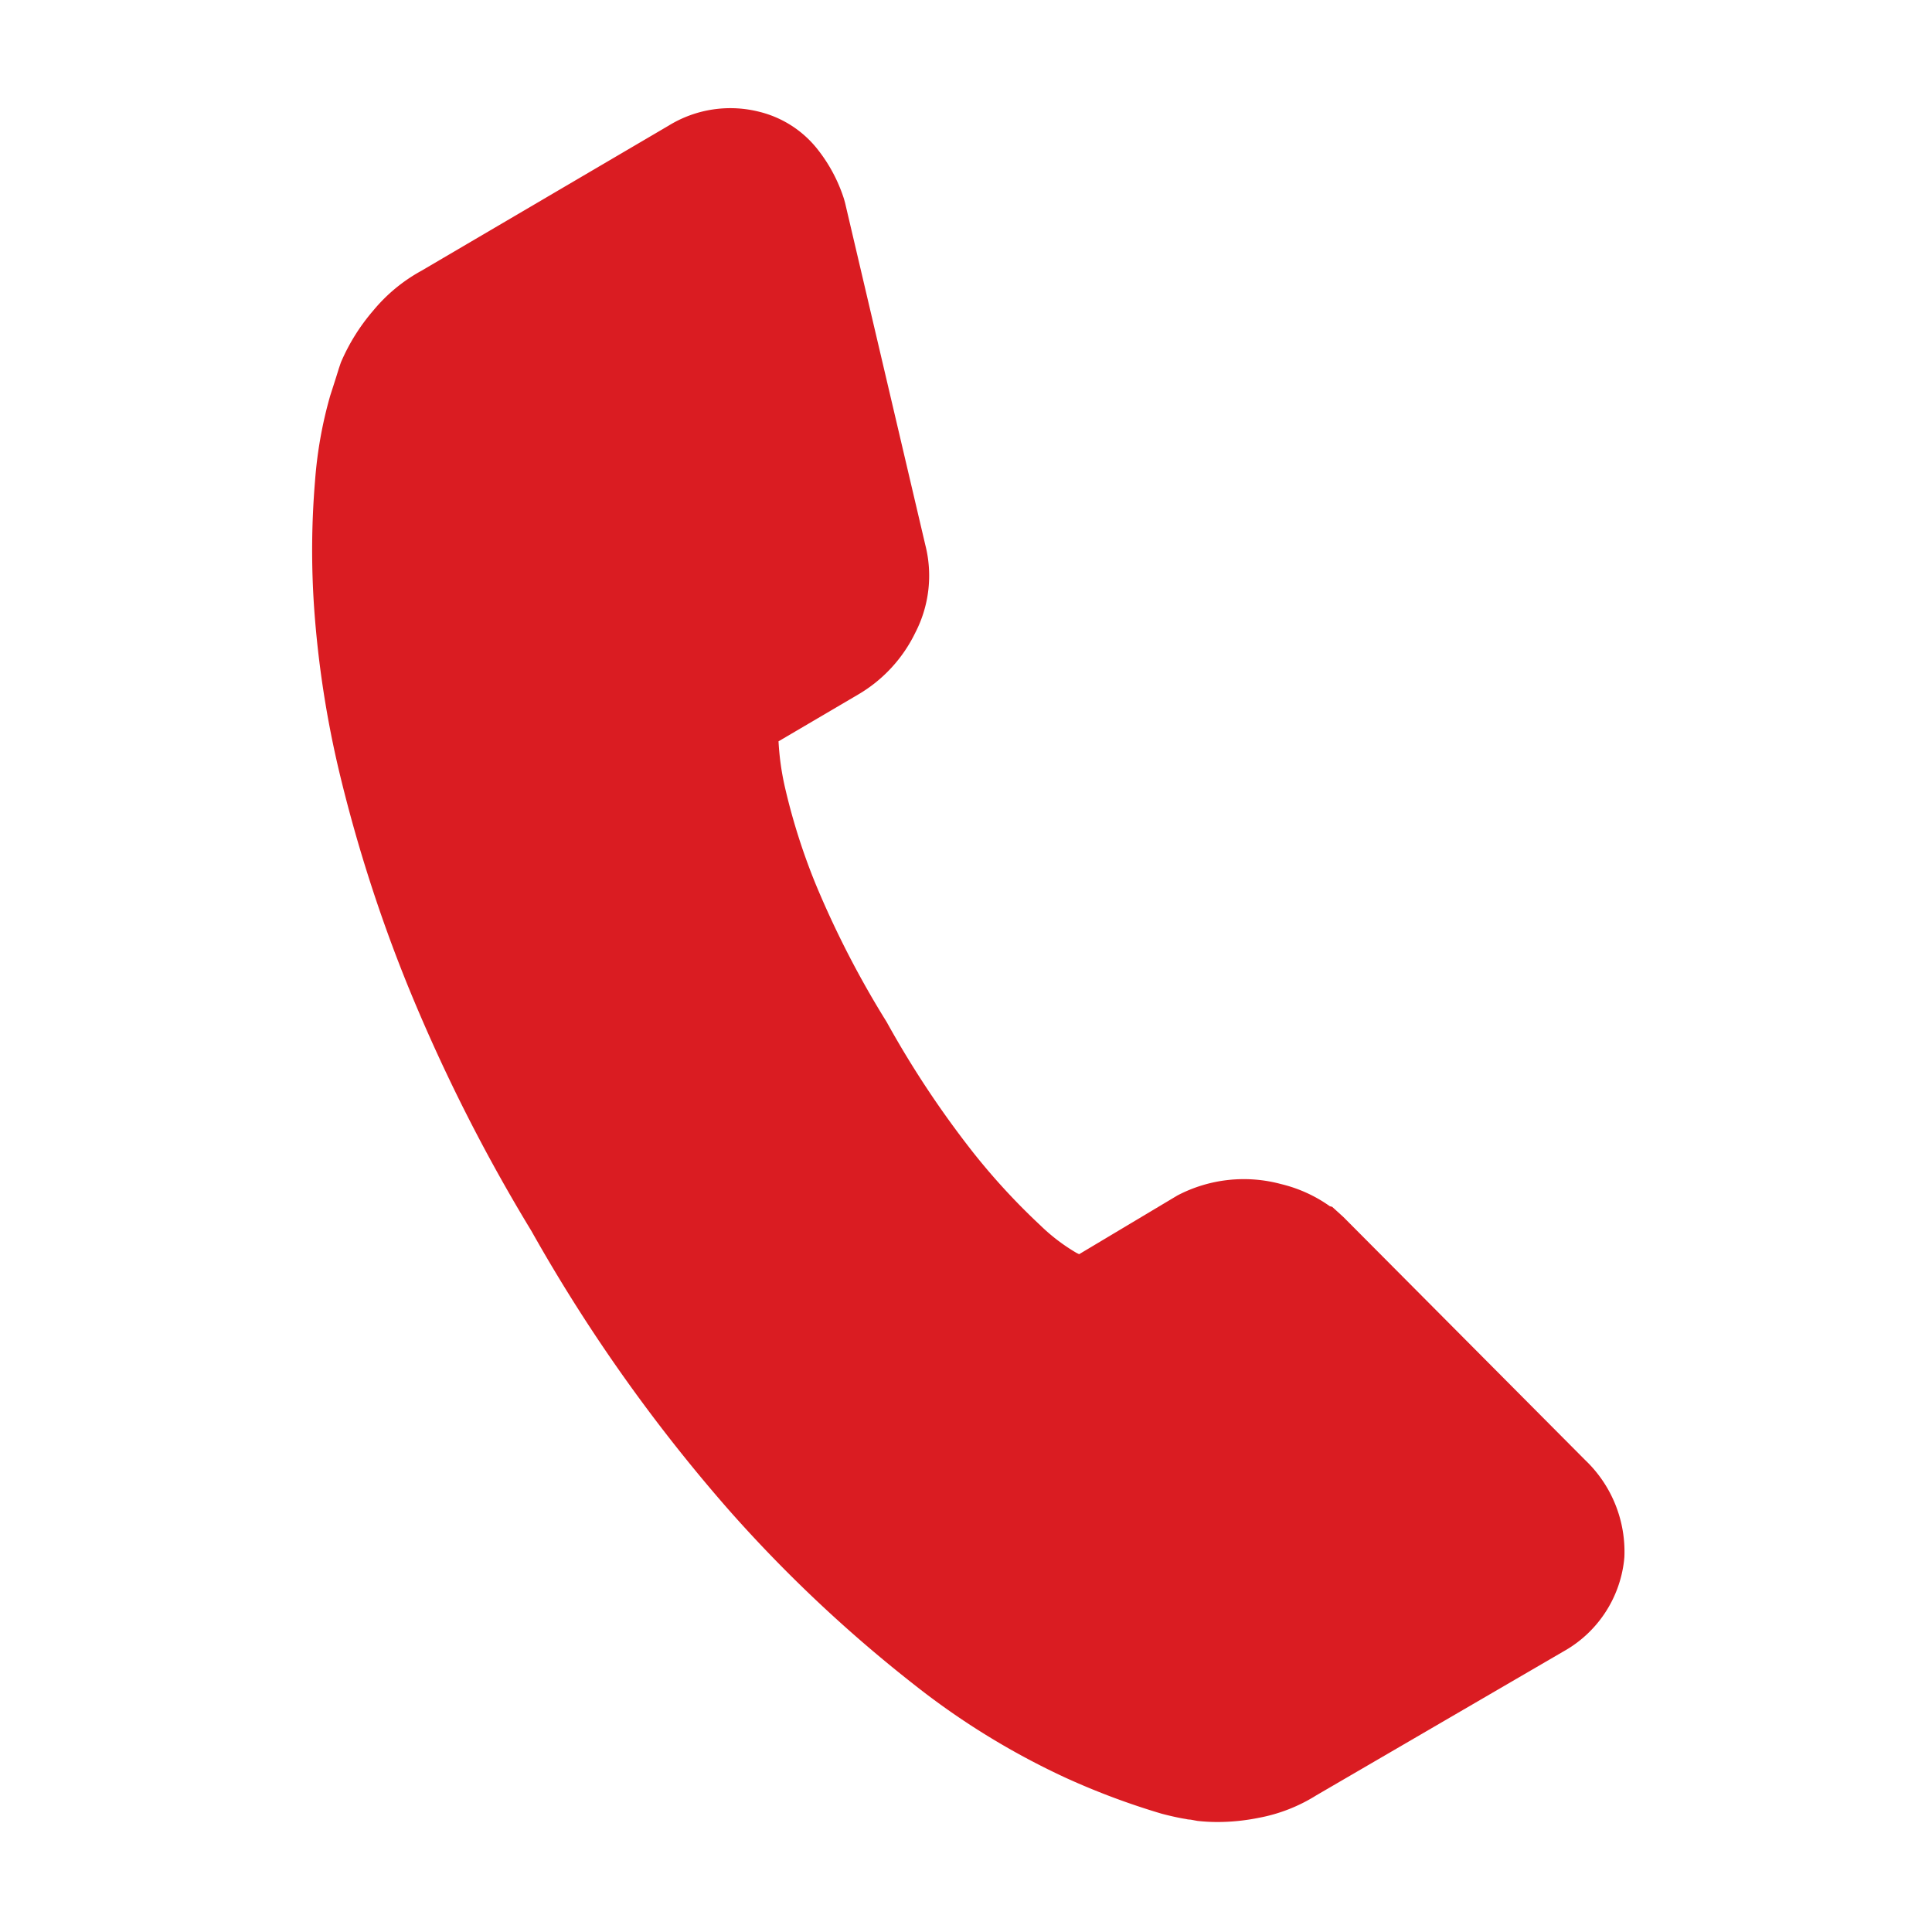 <svg xmlns="http://www.w3.org/2000/svg" width="102" height="102" viewBox="0 0 102 102">
  <g id="contact" transform="translate(-480 -662)">
    <rect id="Rectangle_82" data-name="Rectangle 82" width="102" height="102" transform="translate(480 662)" fill="#fff" opacity="0"/>
    <path id="Path_4784" data-name="Path 4784" d="M924.624,76.118,911.805,63.232l-.59-.535-.122-.031a7.437,7.437,0,0,0-2.568-1.168,7.554,7.554,0,0,0-5.48.6l-5.188,3.1-.139-.068a9.886,9.886,0,0,1-1.916-1.461,34.966,34.966,0,0,1-3.527-3.825,51.338,51.338,0,0,1-4.581-6.908,50.28,50.28,0,0,1-3.74-7.26,33.191,33.191,0,0,1-1.588-4.955,14.235,14.235,0,0,1-.38-2.6l4.209-2.473a7.643,7.643,0,0,0,3.011-3.26,6.554,6.554,0,0,0,.531-4.629L885.5,9.694l-.058-.209a8.279,8.279,0,0,0-1.4-2.626,5.62,5.62,0,0,0-3.054-1.97,6.213,6.213,0,0,0-4.8.725l-13.058,7.666a8.735,8.735,0,0,0-2.54,2.1,10.505,10.505,0,0,0-1.709,2.739l-.111.326q-.063.22-.454,1.432a22.261,22.261,0,0,0-.8,4.5,44.039,44.039,0,0,0-.05,6.664,53.685,53.685,0,0,0,1.376,8.89,79.255,79.255,0,0,0,3.535,11,91.355,91.355,0,0,0,6.563,13.041,87.113,87.113,0,0,0,10.469,14.783,73.547,73.547,0,0,0,9.72,9.155,39.859,39.859,0,0,0,8.036,4.94,38.936,38.936,0,0,0,5.057,1.89c.521.136.951.228,1.281.279a1.007,1.007,0,0,0,.234.031l.362.067a9.577,9.577,0,0,0,1.077.059,11.021,11.021,0,0,0,2.143-.217,8.723,8.723,0,0,0,3.066-1.195l13.041-7.593a6.314,6.314,0,0,0,3.2-4.8l.017-.181a6.674,6.674,0,0,0-2.014-5.069" transform="translate(-360.884 663.017)" fill="#da1c22"/>
  </g>
</svg>
